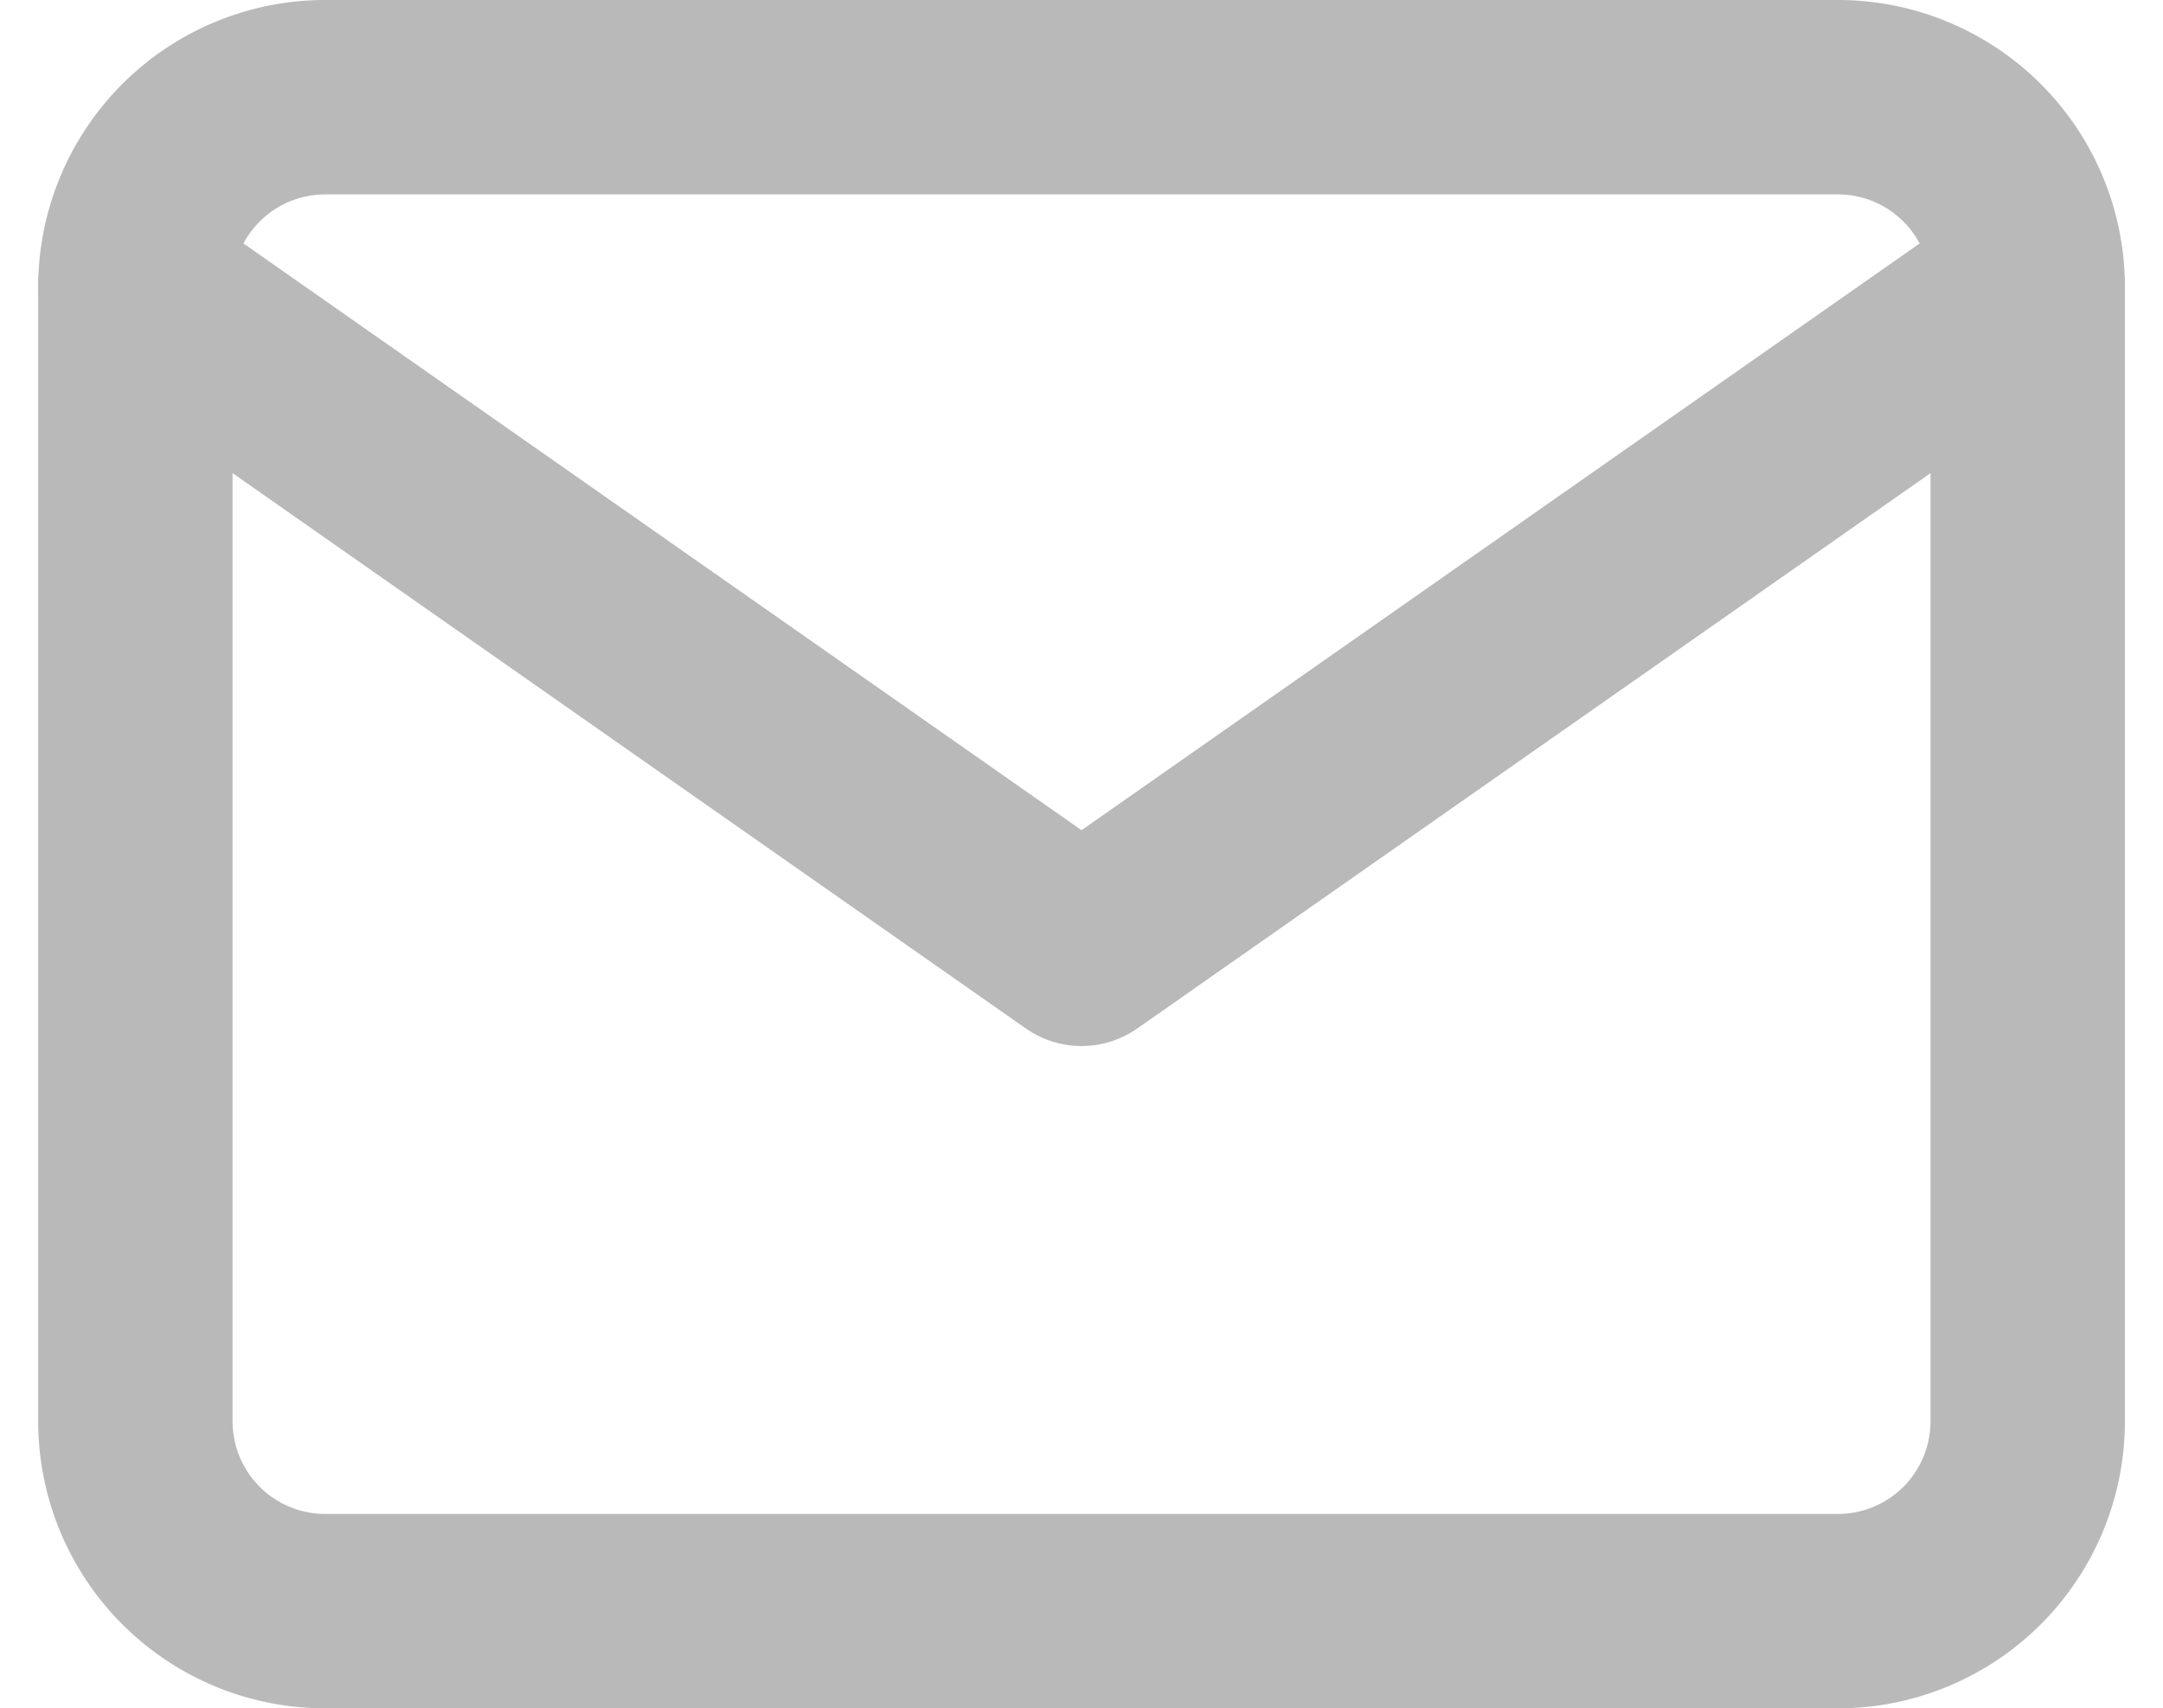 <svg xmlns="http://www.w3.org/2000/svg" width="22.255" height="17.576" viewBox="0 0 22.255 17.576">
  <g id="mail" transform="translate(1.393 1)">
    <path id="Path_159" data-name="Path 159" d="M3.947,4H19.523A1.953,1.953,0,0,1,21.47,5.947V17.629a1.953,1.953,0,0,1-1.947,1.947H3.947A1.953,1.953,0,0,1,2,17.629V5.947A1.953,1.953,0,0,1,3.947,4Z" transform="translate(-2 -4)" fill="none" stroke="#b9b9b9" stroke-linecap="round" stroke-linejoin="round" stroke-width="2"/>
    <path id="Path_160" data-name="Path 160" d="M21.47,6l-9.735,6.815L2,6" transform="translate(-2 -4.053)" fill="none" stroke="#b9b9b9" stroke-linecap="round" stroke-linejoin="round" stroke-width="2"/>
  </g>
</svg>
